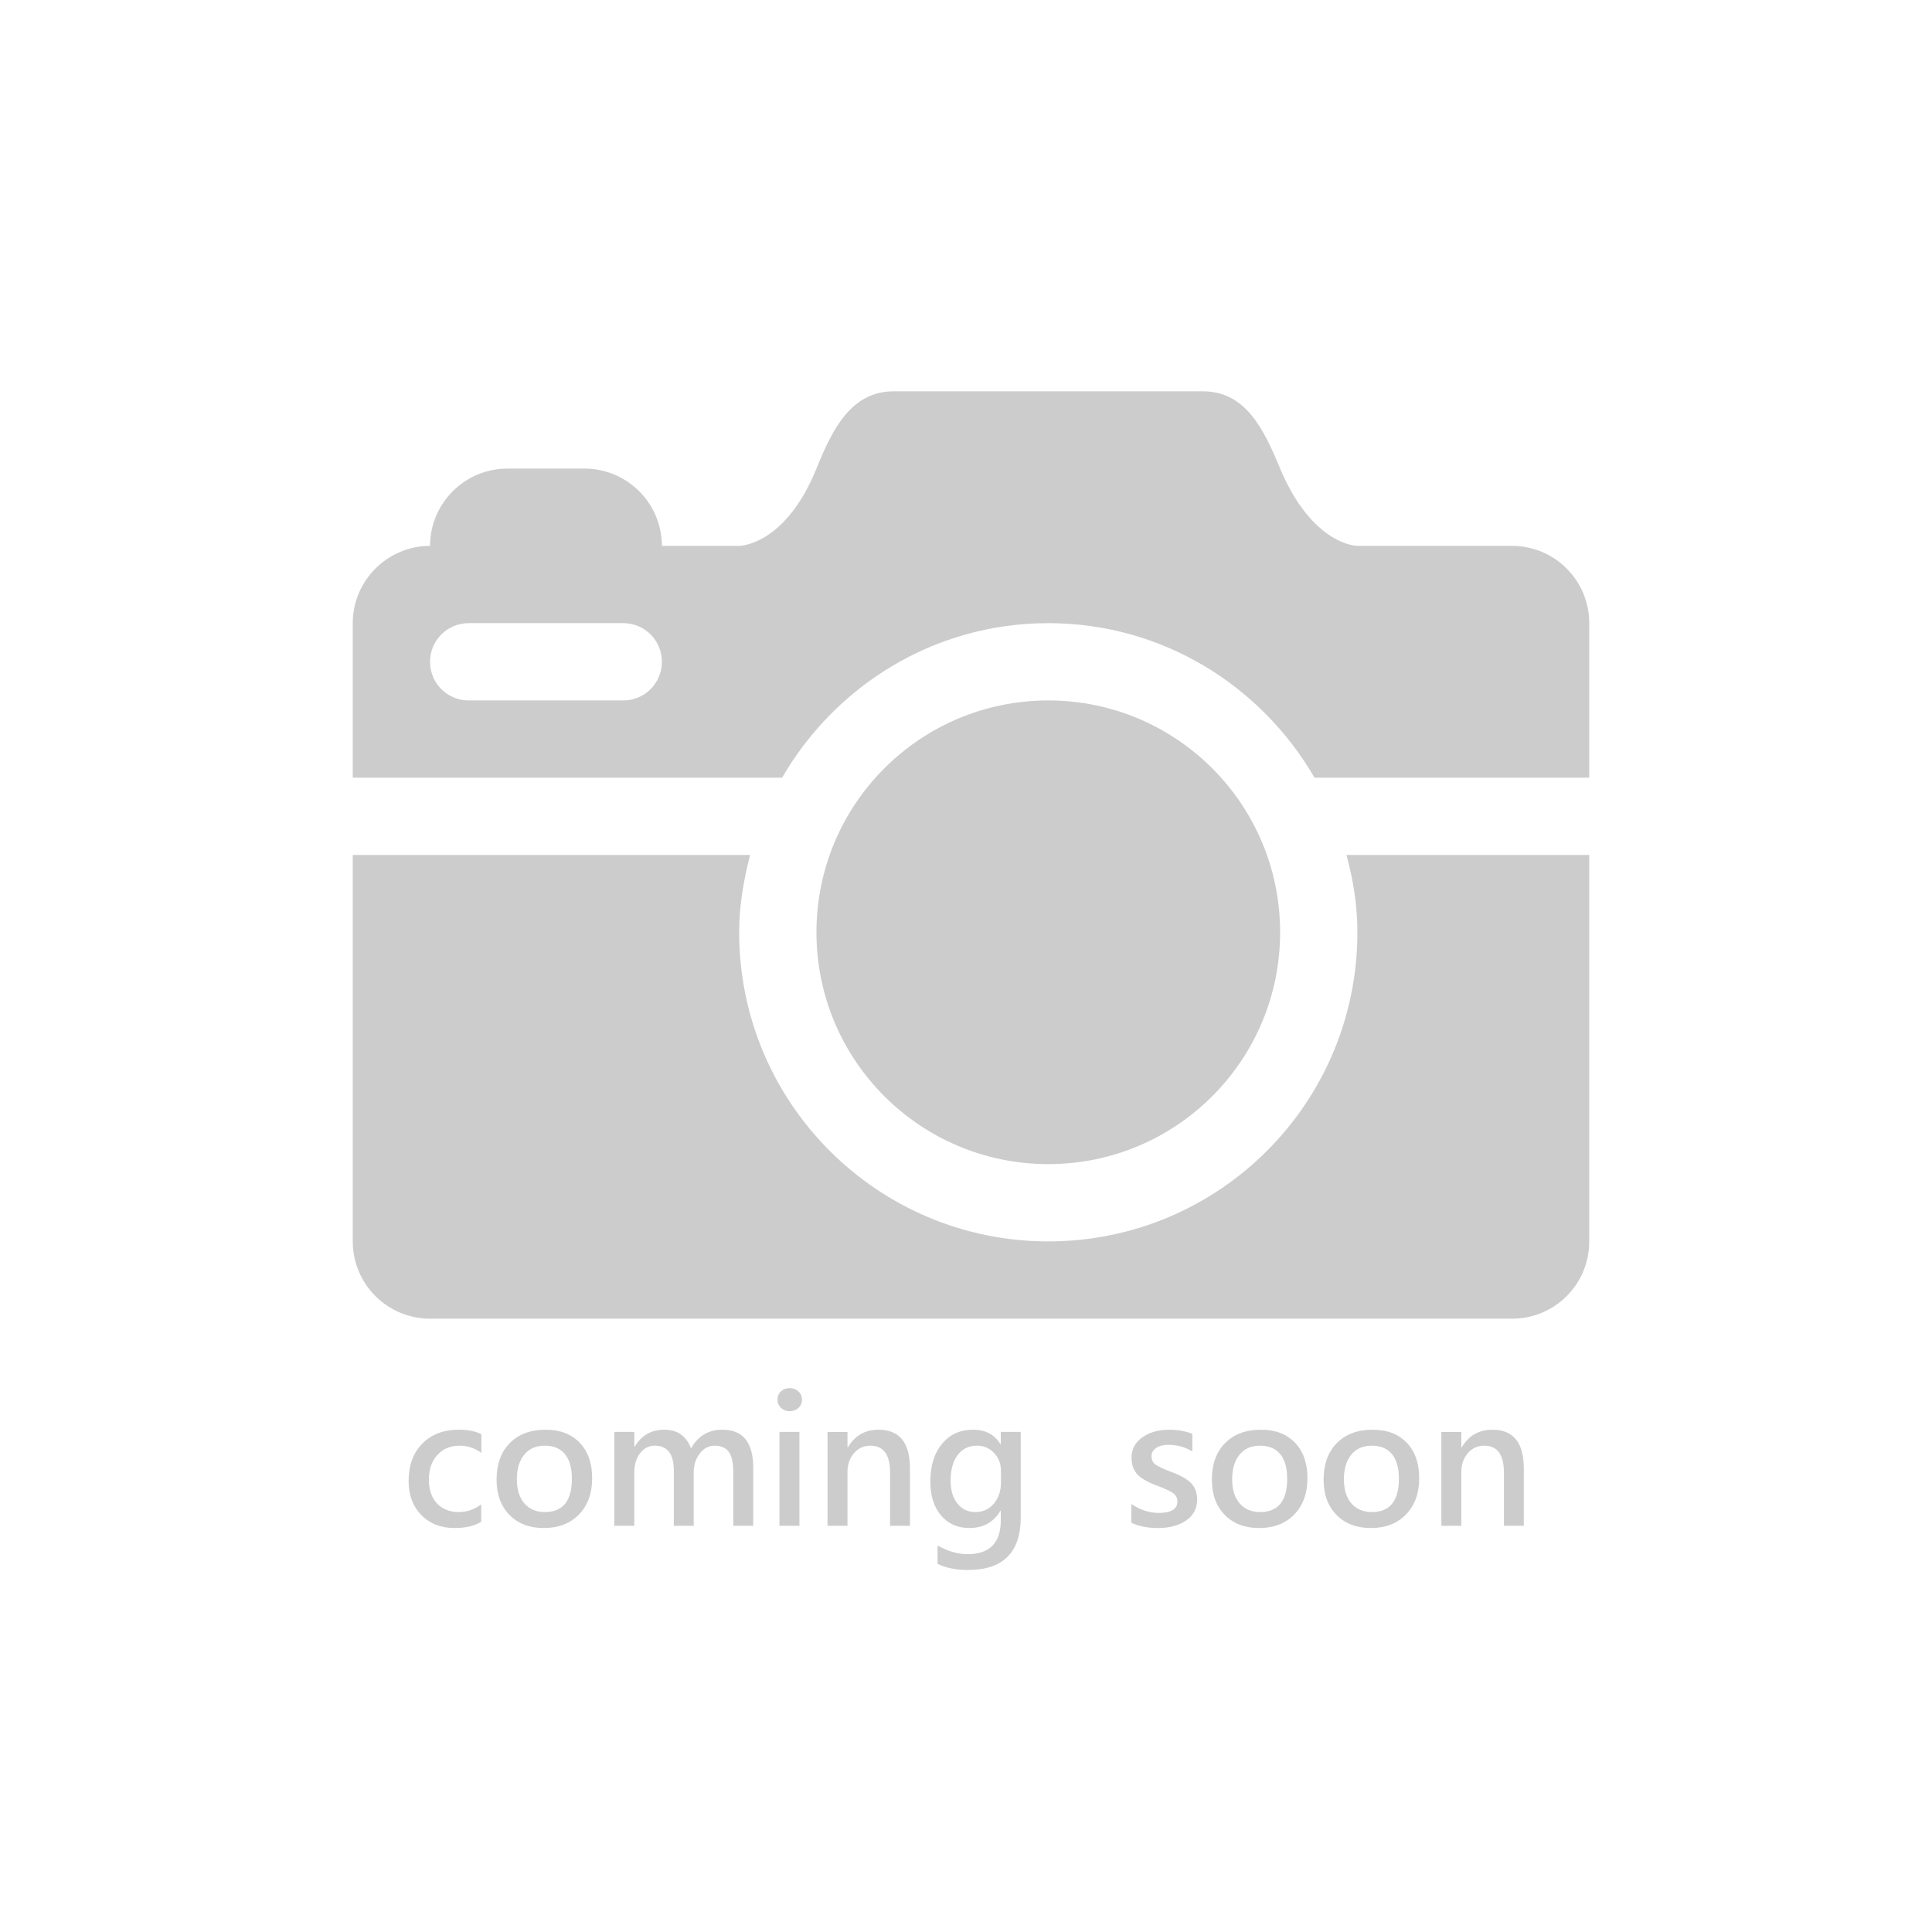 <?xml version="1.0" encoding="utf-8"?>
<!-- Generator: Adobe Illustrator 16.0.0, SVG Export Plug-In . SVG Version: 6.00 Build 0)  -->
<!DOCTYPE svg PUBLIC "-//W3C//DTD SVG 1.1//EN" "http://www.w3.org/Graphics/SVG/1.1/DTD/svg11.dtd">
<svg version="1.1" id="圖層_1" xmlns="http://www.w3.org/2000/svg" xmlns:xlink="http://www.w3.org/1999/xlink" x="0px" y="0px"
	 width="400px" height="400px" viewBox="0 0 400 400" enable-background="new 0 0 400 400" xml:space="preserve">
<g>
	<g>
		<path fill="#CCCCCC" d="M313.036,113.018h-32c0,0-9.25,0-16-16c-3.376-8.165-7.128-16-16-16h-64c-8.813,0-12.686,7.813-16,16
			c-6.492,16-16,16-16,16h-16c0-8.813-7.187-16-16-16h-16c-8.813,0-16,7.187-16,16c-8.813,0-16,7.187-16,16v32h88.883
			c11.057-19.063,31.478-32,55.117-32c23.627,0,44.063,12.937,55.129,32h56.871v-32
			C329.036,120.205,321.907,113.018,313.036,113.018z M129.036,145.018h-32c-4.437,0-8-3.563-8-8c0-4.438,3.563-8,8-8h8h16h8
			c4.438,0,8,3.563,8,8S133.473,145.018,129.036,145.018z M169.036,193.018c0,26.516,21.484,48,48,48c26.517,0,48-21.483,48-48
			s-21.483-48-48-48C190.52,145.018,169.036,166.501,169.036,193.018z M281.036,193.018c0,35.373-28.626,64-64,64
			c-35.313,0-64-28.627-64-64c0-5.563,0.938-10.873,2.267-16H73.036v80c0,8.873,7.188,16,16,16h224c8.871,0,16-7.127,16-16v-80
			H278.77C280.165,182.145,281.036,187.454,281.036,193.018z"/>
	</g>
</g>
<g>
	<path fill="#CCCCCC" d="M99.627,315.078c-1.43,0.855-3.264,1.283-5.502,1.283c-2.836,0-5.133-0.896-6.891-2.689
		s-2.637-4.137-2.637-7.031c0-3.246,0.942-5.83,2.83-7.752c1.887-1.922,4.399-2.883,7.54-2.883c1.935,0,3.498,0.311,4.693,0.932
		v3.867c-1.383-0.996-2.877-1.494-4.481-1.494c-1.898,0-3.438,0.637-4.614,1.908c-1.177,1.271-1.768,2.979-1.768,5.123
		c0,2.098,0.561,3.741,1.68,4.932c1.119,1.189,2.622,1.783,4.509,1.783c1.641,0,3.188-0.527,4.641-1.582V315.078z"/>
	<path fill="#CCCCCC" d="M102.809,306.359c0-3.199,0.911-5.726,2.732-7.576c1.822-1.852,4.305-2.777,7.444-2.777
		c2.965,0,5.309,0.896,7.031,2.689c1.722,1.793,2.584,4.242,2.584,7.348c0,3.129-0.908,5.631-2.726,7.506
		c-1.816,1.875-4.242,2.813-7.276,2.813c-2.978,0-5.354-0.907-7.128-2.725C103.696,311.82,102.809,309.395,102.809,306.359z
		 M107.01,306.271c0,2.133,0.52,3.797,1.557,4.992c1.037,1.194,2.446,1.793,4.228,1.793c3.738,0,5.607-2.304,5.607-6.908
		c0-2.228-0.48-3.924-1.441-5.09s-2.35-1.748-4.166-1.748c-1.815,0-3.233,0.621-4.254,1.862
		C107.52,302.415,107.01,304.115,107.01,306.271z"/>
	<path fill="#CCCCCC" d="M155.948,315.904h-4.131V304.76c0-1.922-0.312-3.311-0.933-4.166c-0.62-0.854-1.61-1.283-2.971-1.283
		c-1.172,0-2.18,0.539-3.022,1.617c-0.844,1.078-1.267,2.396-1.267,3.955v11.021h-4.112v-11.426c0-3.445-1.318-5.168-3.955-5.168
		c-1.22,0-2.229,0.521-3.032,1.563s-1.204,2.392-1.204,4.043v10.985h-4.131v-19.44h4.131v3.06h0.088
		c1.396-2.344,3.434-3.517,6.117-3.517c2.729,0,4.576,1.295,5.537,3.886c1.453-2.591,3.621-3.886,6.504-3.886
		c4.254,0,6.381,2.632,6.381,7.894V315.904z"/>
	<path fill="#CCCCCC" d="M160.975,289.783c0-0.691,0.236-1.264,0.712-1.715c0.475-0.45,1.075-0.676,1.802-0.676
		c0.715,0,1.318,0.226,1.811,0.676c0.493,0.451,0.738,1.022,0.738,1.715c0,0.691-0.246,1.263-0.738,1.714
		c-0.491,0.45-1.096,0.677-1.811,0.677s-1.313-0.229-1.793-0.686C161.216,291.031,160.975,290.463,160.975,289.783z
		 M161.379,315.904v-19.441h4.131v19.441H161.379z"/>
	<path fill="#CCCCCC" d="M188.397,315.904h-4.113v-10.986c0-3.738-1.359-5.607-4.078-5.607c-1.371,0-2.505,0.52-3.4,1.557
		c-0.896,1.037-1.346,2.354-1.346,3.945v11.092h-4.131v-19.44h4.131v3.183h0.088c1.441-2.426,3.552-3.64,6.328-3.64
		c4.349,0,6.521,2.673,6.521,8.017V315.904L188.397,315.904z"/>
	<path fill="#CCCCCC" d="M211.336,314.111c0,7.289-3.645,10.934-10.933,10.934c-2.473,0-4.57-0.422-6.293-1.266v-3.797
		c2.133,1.195,4.201,1.793,6.205,1.793c4.593,0,6.89-2.351,6.89-7.049v-1.935h-0.07c-1.43,2.379-3.579,3.567-6.45,3.567
		c-2.438,0-4.393-0.869-5.862-2.609s-2.206-4.063-2.206-6.971c0-3.28,0.806-5.896,2.417-7.848c1.611-1.953,3.759-2.928,6.442-2.928
		c2.543,0,4.43,1.002,5.66,3.006h0.069v-2.549h4.131V314.111L211.336,314.111z M207.24,304.514c0-1.441-0.475-2.668-1.424-3.683
		s-2.121-1.521-3.517-1.521c-1.698,0-3.037,0.642-4.016,1.924c-0.978,1.283-1.468,3.063-1.468,5.336c0,1.969,0.469,3.541,1.406,4.72
		c0.937,1.178,2.174,1.767,3.708,1.767c1.559,0,2.834-0.58,3.823-1.74c0.99-1.16,1.484-2.625,1.484-4.395v-2.408H207.24z"/>
	<path fill="#CCCCCC" d="M234.24,311.387c1.816,1.23,3.703,1.846,5.66,1.846c2.578,0,3.867-0.797,3.867-2.391
		c0-0.668-0.271-1.216-0.81-1.645c-0.539-0.428-1.752-0.992-3.639-1.695c-1.98-0.762-3.316-1.572-4.008-2.436
		c-0.692-0.861-1.037-1.941-1.037-3.242c0-1.793,0.75-3.211,2.25-4.254s3.356-1.564,5.572-1.564c1.698,0,3.286,0.281,4.764,0.844
		v3.656c-1.478-0.914-3.129-1.371-4.957-1.371c-1.043,0-1.887,0.217-2.531,0.65c-0.644,0.433-0.967,1.002-0.967,1.705
		c0,0.691,0.237,1.236,0.712,1.635s1.567,0.926,3.278,1.582c2.108,0.773,3.548,1.598,4.314,2.47c0.768,0.873,1.151,1.96,1.151,3.261
		c0,1.84-0.75,3.287-2.25,4.342c-1.5,1.056-3.469,1.582-5.906,1.582c-2.086,0-3.908-0.362-5.467-1.09v-3.885H234.24z"/>
	<path fill="#CCCCCC" d="M250.904,306.359c0-3.199,0.911-5.726,2.733-7.576c1.821-1.852,4.304-2.777,7.443-2.777
		c2.965,0,5.31,0.896,7.031,2.689s2.584,4.242,2.584,7.348c0,3.129-0.908,5.631-2.725,7.506c-1.817,1.875-4.242,2.813-7.277,2.813
		c-2.978,0-5.354-0.907-7.128-2.725C251.791,311.82,250.904,309.395,250.904,306.359z M255.105,306.271
		c0,2.133,0.519,3.797,1.556,4.992c1.037,1.194,2.446,1.793,4.229,1.793c3.737,0,5.606-2.304,5.606-6.908
		c0-2.228-0.479-3.924-1.44-5.09s-2.351-1.748-4.166-1.748c-1.816,0-3.234,0.621-4.254,1.862
		C255.615,302.415,255.105,304.115,255.105,306.271z"/>
	<path fill="#CCCCCC" d="M274.037,306.359c0-3.199,0.911-5.726,2.733-7.576c1.821-1.852,4.304-2.777,7.443-2.777
		c2.966,0,5.31,0.896,7.031,2.689s2.584,4.242,2.584,7.348c0,3.129-0.908,5.631-2.725,7.506c-1.817,1.875-4.242,2.813-7.277,2.813
		c-2.977,0-5.353-0.907-7.128-2.725C274.924,311.82,274.037,309.395,274.037,306.359z M278.238,306.271
		c0,2.133,0.519,3.797,1.556,4.992c1.037,1.194,2.446,1.793,4.229,1.793c3.738,0,5.606-2.304,5.606-6.908
		c0-2.228-0.479-3.924-1.44-5.09s-2.351-1.748-4.166-1.748c-1.816,0-3.234,0.621-4.254,1.862
		C278.748,302.415,278.238,304.115,278.238,306.271z"/>
	<path fill="#CCCCCC" d="M315.486,315.904h-4.113v-10.986c0-3.738-1.358-5.607-4.077-5.607c-1.371,0-2.506,0.52-3.401,1.557
		c-0.896,1.037-1.345,2.354-1.345,3.945v11.092h-4.132v-19.44h4.132v3.183h0.088c1.44-2.426,3.551-3.64,6.328-3.64
		c4.348,0,6.521,2.673,6.521,8.017V315.904z"/>
</g>
</svg>
